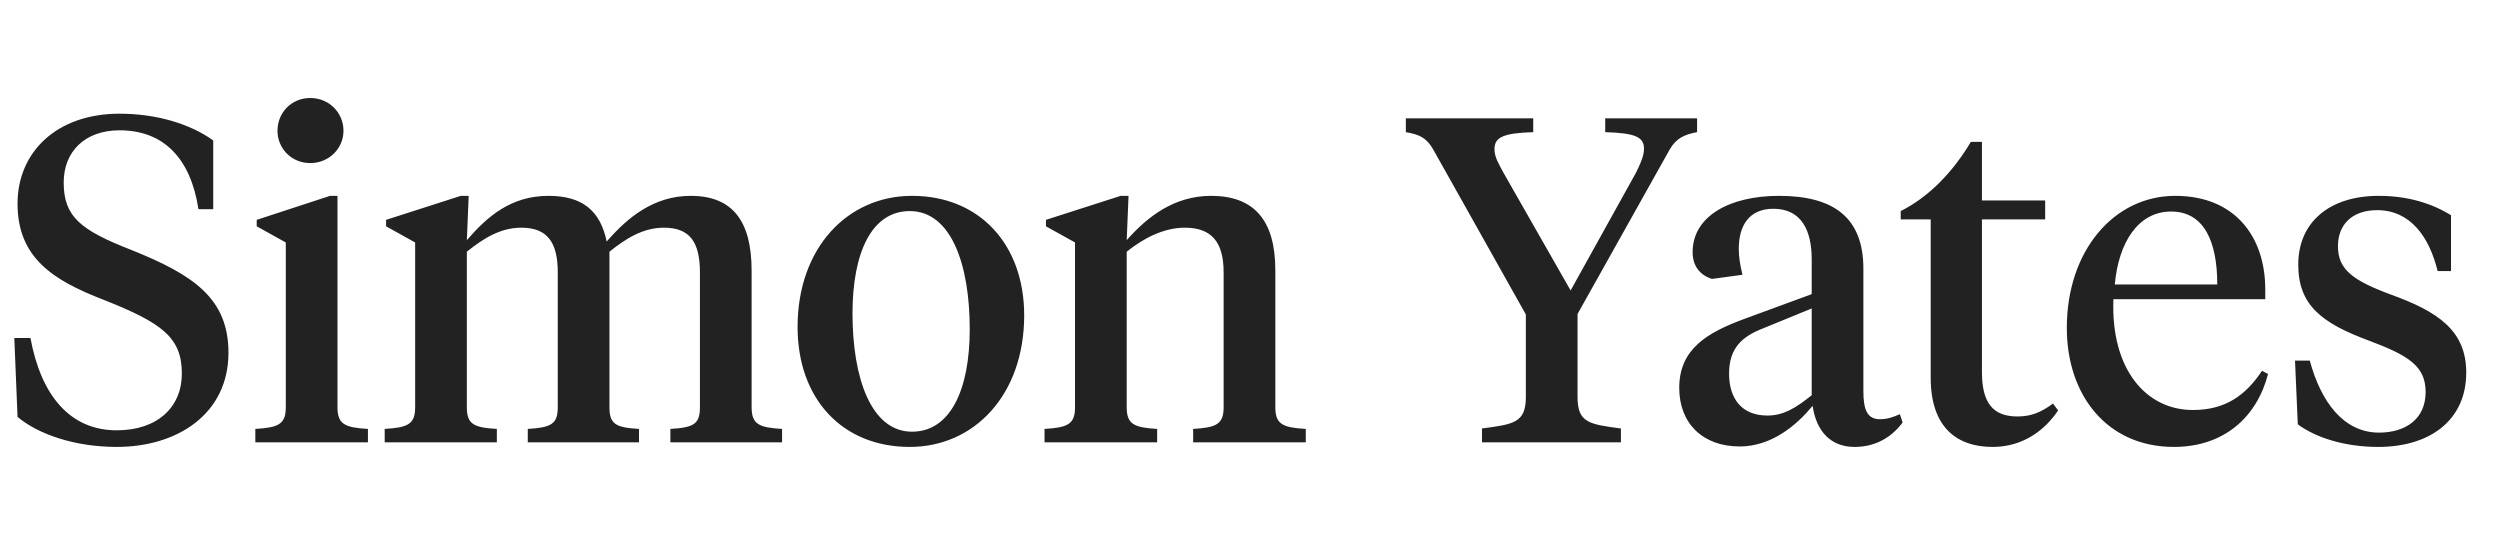 <svg width="130" height="29" viewBox="0 0 130 29" fill="none" xmlns="http://www.w3.org/2000/svg">
<path d="M6.072 23.24C3.864 23.24 1.968 22.568 0.912 21.68L0.744 17.576H1.584C2.136 20.576 3.648 22.376 6.072 22.376C8.184 22.376 9.456 21.176 9.456 19.424C9.456 17.528 8.4 16.784 5.376 15.584C2.76 14.576 0.912 13.4 0.912 10.592C0.912 7.904 2.952 5.912 6.216 5.912C8.136 5.912 9.888 6.44 11.088 7.304V10.88H10.32C9.912 8.216 8.496 6.776 6.216 6.776C4.392 6.776 3.312 7.904 3.312 9.488C3.312 11.264 4.176 11.96 6.816 12.992C10.056 14.288 11.88 15.512 11.88 18.344C11.88 21.512 9.24 23.24 6.072 23.24ZM16.133 8.48C15.149 8.48 14.429 7.712 14.429 6.8C14.429 5.864 15.149 5.096 16.133 5.096C17.117 5.096 17.861 5.864 17.861 6.8C17.861 7.712 17.117 8.48 16.133 8.48ZM17.549 10.184V21.176C17.549 22.064 17.933 22.232 19.133 22.304V23H13.277V22.304C14.477 22.232 14.861 22.064 14.861 21.176V12.608L13.349 11.768V11.432L17.165 10.184H17.549ZM36.396 21.176V14.168C36.396 12.584 35.868 11.84 34.524 11.84C33.42 11.84 32.532 12.416 31.692 13.088V21.176C31.692 22.064 32.028 22.232 33.228 22.304V23H27.444V22.304C28.644 22.232 29.004 22.064 29.004 21.176V14.168C29.004 12.584 28.452 11.84 27.108 11.84C26.004 11.84 25.116 12.416 24.276 13.088V21.176C24.276 22.064 24.636 22.232 25.836 22.304V23H20.004V22.304C21.204 22.232 21.588 22.064 21.588 21.176V12.608L20.076 11.768V11.432L23.964 10.184H24.372L24.276 12.488C25.356 11.24 26.58 10.184 28.524 10.184C30.252 10.184 31.212 10.928 31.548 12.56C32.628 11.312 33.996 10.184 35.916 10.184C38.1 10.184 39.084 11.504 39.084 14.072V21.176C39.084 22.064 39.468 22.232 40.668 22.304V23H34.86V22.304C36.06 22.232 36.396 22.064 36.396 21.176ZM47.306 23.24C43.802 23.24 41.474 20.744 41.474 17C41.474 12.896 44.066 10.184 47.426 10.184C50.93 10.184 53.258 12.704 53.258 16.4C53.258 20.528 50.666 23.24 47.306 23.24ZM47.426 22.448C49.394 22.448 50.426 20.312 50.426 17.12C50.426 13.76 49.466 10.976 47.306 10.976C45.338 10.976 44.33 13.112 44.33 16.304C44.33 19.64 45.29 22.448 47.426 22.448ZM63.629 21.176V14.168C63.629 12.56 62.98 11.84 61.612 11.84C60.484 11.84 59.428 12.416 58.589 13.088V21.176C58.589 22.064 58.972 22.232 60.172 22.304V23H54.316V22.304C55.517 22.232 55.901 22.064 55.901 21.176V12.608L54.389 11.768V11.432L58.276 10.184H58.684L58.589 12.488C59.669 11.264 61.06 10.184 62.98 10.184C65.213 10.184 66.317 11.456 66.317 14.048V21.176C66.317 22.064 66.701 22.232 67.9 22.304V23H62.044V22.304C63.245 22.232 63.629 22.064 63.629 21.176ZM82.032 16.328V20.648C82.032 21.992 82.656 22.064 84.288 22.28V23H77.064V22.28C78.696 22.064 79.344 21.992 79.344 20.648V16.352L74.52 7.76C74.16 7.136 73.776 6.992 73.104 6.872V6.152H79.728V6.872C78.168 6.92 77.712 7.136 77.712 7.76C77.712 8.168 77.928 8.504 78.168 8.96L81.672 15.104L85.056 9.008C85.248 8.624 85.488 8.144 85.488 7.736C85.488 7.112 85.008 6.92 83.472 6.872V6.152H88.248V6.872C87.6 6.992 87.168 7.184 86.832 7.76L82.032 16.328ZM96.896 13.976V20.336C96.896 21.296 97.088 21.8 97.76 21.8C98.144 21.8 98.48 21.68 98.792 21.536L98.936 21.968C98.312 22.808 97.448 23.24 96.44 23.24C95.192 23.24 94.448 22.424 94.256 21.104C93.44 22.088 92.144 23.216 90.464 23.216C88.544 23.216 87.32 22.016 87.32 20.168C87.32 18.128 88.808 17.288 90.68 16.592L94.208 15.296V13.472C94.208 11.96 93.656 10.856 92.216 10.856C90.944 10.856 90.416 11.744 90.416 12.944C90.416 13.376 90.488 13.784 90.608 14.288L89.024 14.504C88.4 14.312 88.016 13.832 88.016 13.112C88.016 11.216 89.984 10.184 92.504 10.184C95.384 10.184 96.896 11.336 96.896 13.976ZM91.904 21.608C92.744 21.608 93.368 21.224 94.208 20.552V16.04L91.688 17.072C90.56 17.504 89.912 18.128 89.912 19.424C89.912 20.72 90.56 21.608 91.904 21.608ZM103.061 7.376V10.424H106.349V11.408H103.061V19.352C103.061 20.984 103.661 21.656 104.909 21.656C105.629 21.656 106.133 21.44 106.757 20.984L107.021 21.344C106.325 22.376 105.197 23.24 103.613 23.24C101.789 23.24 100.396 22.256 100.396 19.64V11.408H98.837V10.976C100.325 10.232 101.573 8.912 102.485 7.376H103.061ZM113.114 10.184C116.186 10.184 117.794 12.272 117.794 15.056V15.56H109.898C109.754 19.208 111.602 21.32 114.026 21.32C115.706 21.32 116.762 20.576 117.626 19.28L117.938 19.448C117.362 21.68 115.658 23.24 113.042 23.24C109.586 23.24 107.474 20.576 107.474 17.048C107.474 13.04 109.922 10.184 113.114 10.184ZM112.898 11C111.17 11 110.162 12.632 109.97 14.792H115.298C115.298 12.584 114.626 11 112.898 11ZM123.661 23.24C121.933 23.24 120.421 22.76 119.485 22.064L119.341 18.752H120.109C120.685 20.888 121.861 22.496 123.709 22.496C125.077 22.496 126.133 21.8 126.133 20.384C126.133 19.04 125.245 18.488 123.205 17.72C120.733 16.808 119.509 15.872 119.509 13.76C119.509 11.528 121.165 10.184 123.685 10.184C125.197 10.184 126.445 10.568 127.453 11.192V14.096H126.757C126.325 12.32 125.341 10.928 123.613 10.928C122.293 10.928 121.573 11.696 121.573 12.8C121.573 14 122.317 14.576 124.333 15.32C126.781 16.208 128.245 17.192 128.245 19.376C128.245 21.8 126.421 23.24 123.661 23.24Z" fill="#222222"/>
</svg>
